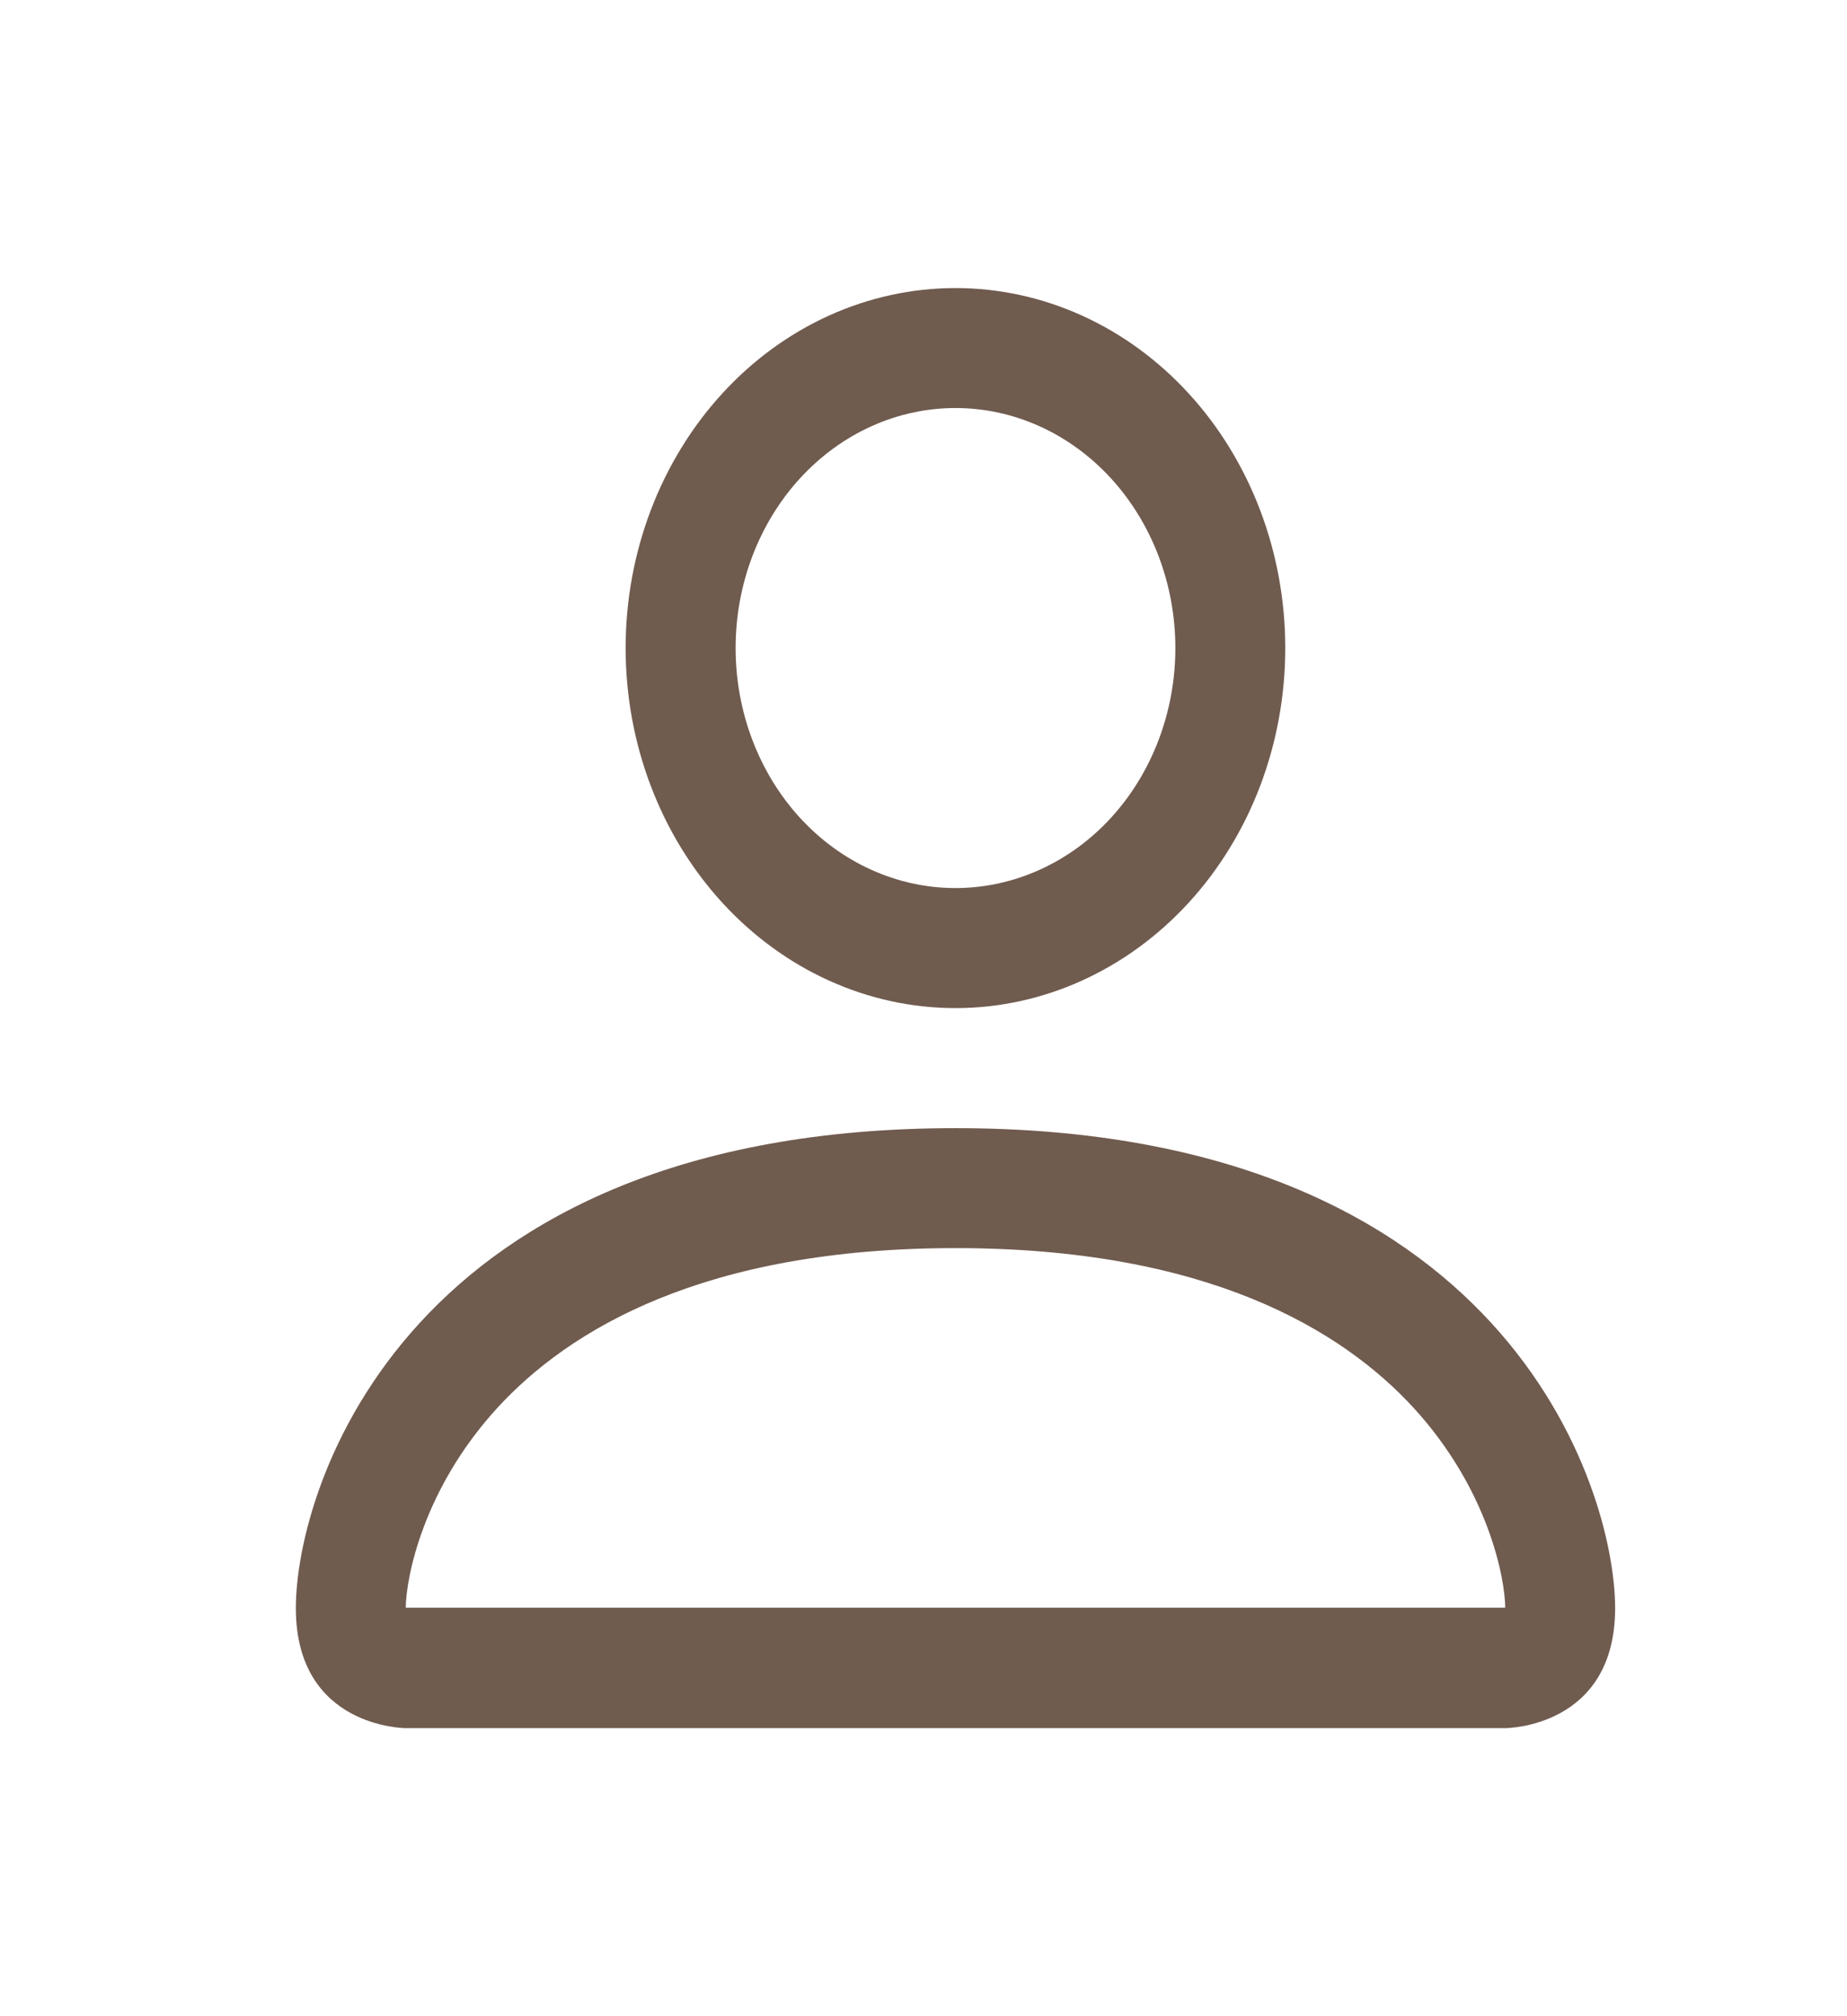 <svg width="22" height="24" viewBox="0 0 22 24" fill="none" xmlns="http://www.w3.org/2000/svg">
<path d="M11.381 12C12.423 12 13.422 11.549 14.159 10.745C14.896 9.941 15.309 8.851 15.309 7.714C15.309 6.578 14.896 5.488 14.159 4.684C13.422 3.88 12.423 3.429 11.381 3.429C10.339 3.429 9.34 3.88 8.603 4.684C7.866 5.488 7.452 6.578 7.452 7.714C7.452 8.851 7.866 9.941 8.603 10.745C9.34 11.549 10.339 12 11.381 12ZM14 7.714C14 8.472 13.724 9.199 13.233 9.735C12.742 10.27 12.076 10.571 11.381 10.571C10.686 10.571 10.02 10.27 9.529 9.735C9.038 9.199 8.762 8.472 8.762 7.714C8.762 6.957 9.038 6.23 9.529 5.694C10.02 5.158 10.686 4.857 11.381 4.857C12.076 4.857 12.742 5.158 13.233 5.694C13.724 6.23 14 6.957 14 7.714ZM19.238 19.143C19.238 20.571 17.929 20.571 17.929 20.571H4.833C4.833 20.571 3.524 20.571 3.524 19.143C3.524 17.714 4.833 13.429 11.381 13.429C17.929 13.429 19.238 17.714 19.238 19.143ZM17.929 19.137C17.927 18.786 17.727 17.729 16.839 16.76C15.985 15.829 14.378 14.857 11.381 14.857C8.382 14.857 6.777 15.829 5.923 16.76C5.035 17.729 4.836 18.786 4.833 19.137H17.929Z" fill="#705B4F"/>
</svg>
